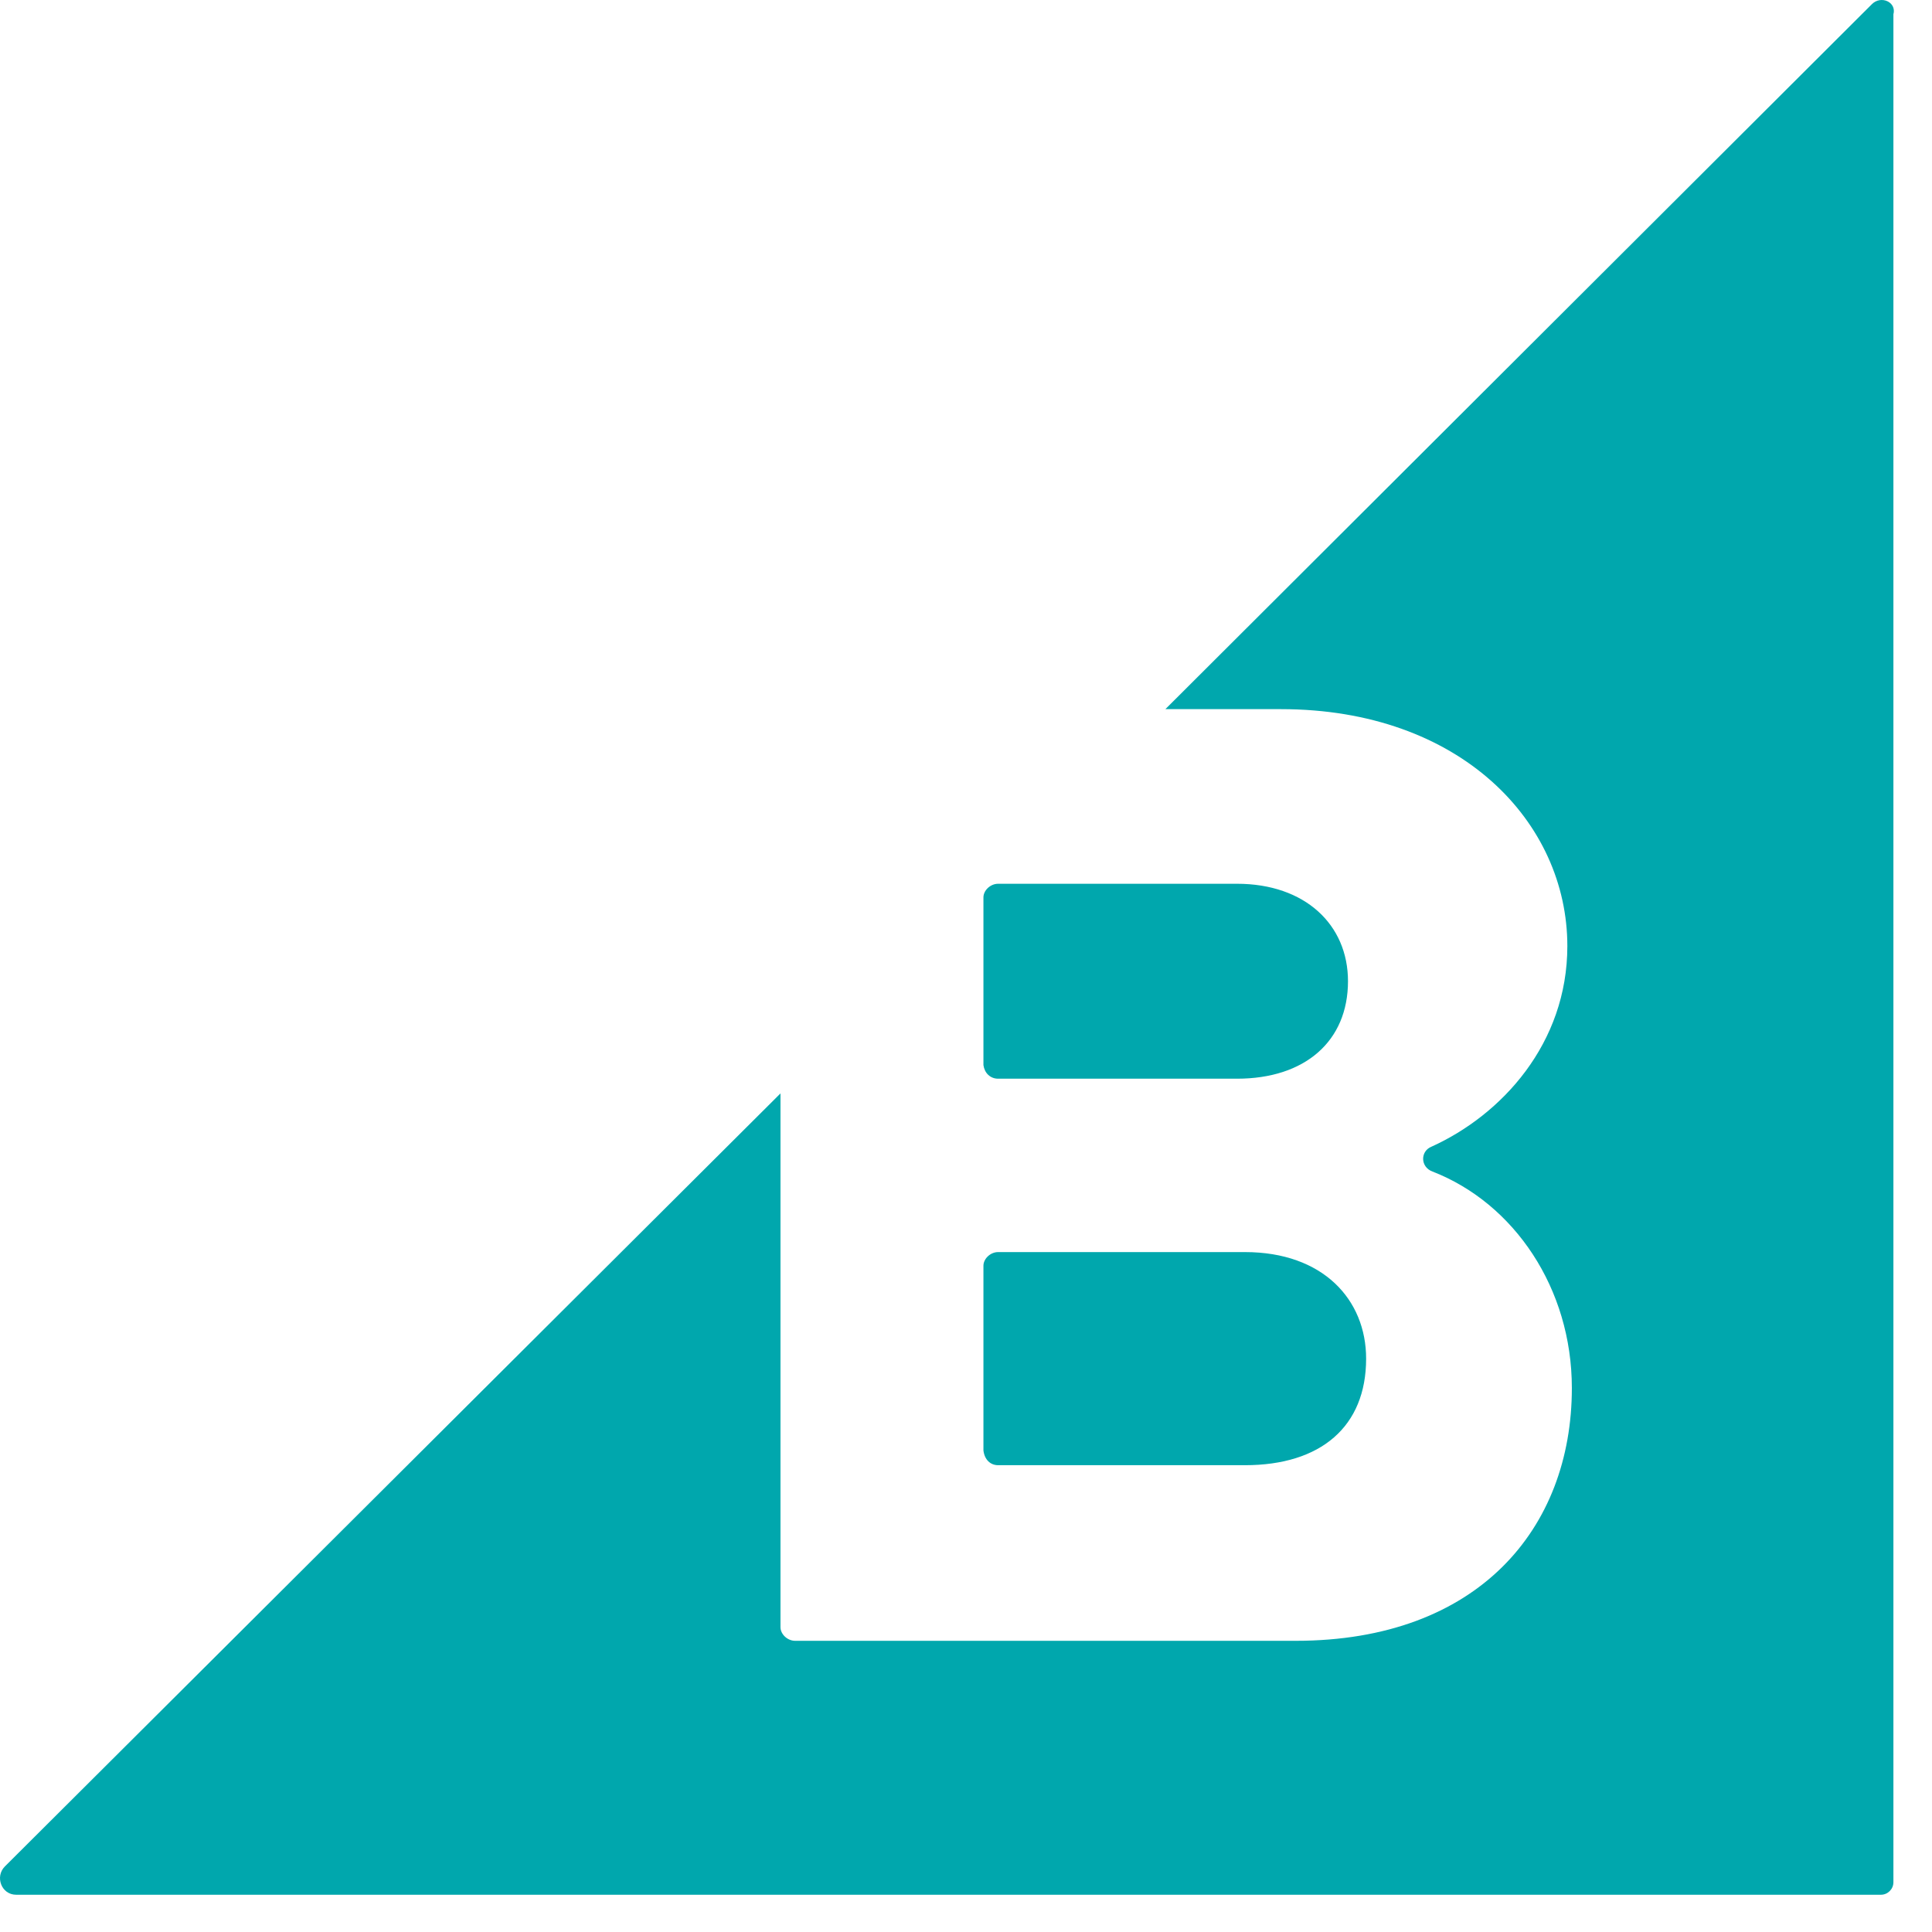 <?xml version="1.0" encoding="UTF-8"?> <svg xmlns="http://www.w3.org/2000/svg" width="39" height="39" viewBox="0 0 39 39" fill="none"><path d="M20.149 21.775H24.971C26.342 21.775 27.211 21.019 27.211 19.807C27.211 18.664 26.342 17.84 24.971 17.84H20.149C19.989 17.84 19.852 17.977 19.852 18.114V21.501C19.874 21.66 19.989 21.775 20.149 21.775Z" fill="#00A7AD"></path><path d="M20.149 29.577H25.131C26.662 29.577 27.577 28.799 27.577 27.426C27.577 26.236 26.708 25.275 25.131 25.275H20.149C19.989 25.275 19.852 25.413 19.852 25.55V29.28C19.874 29.462 19.989 29.577 20.149 29.577Z" fill="#00A7AD"></path><path d="M37.787 0.084L23.525 14.315H25.856C29.49 14.315 31.639 16.603 31.639 19.097C31.639 21.065 30.313 22.506 28.897 23.147C28.668 23.238 28.668 23.559 28.919 23.65C30.565 24.291 31.73 26.007 31.73 28.02C31.73 30.858 29.833 33.122 26.154 33.122H16.052C15.892 33.122 15.755 32.985 15.755 32.847V22.072L0.098 37.677C-0.107 37.883 0.029 38.248 0.326 38.248H37.969C38.107 38.248 38.221 38.134 38.221 37.996V0.29C38.289 0.039 37.969 -0.099 37.787 0.084Z" fill="#00A7AD"></path></svg> 